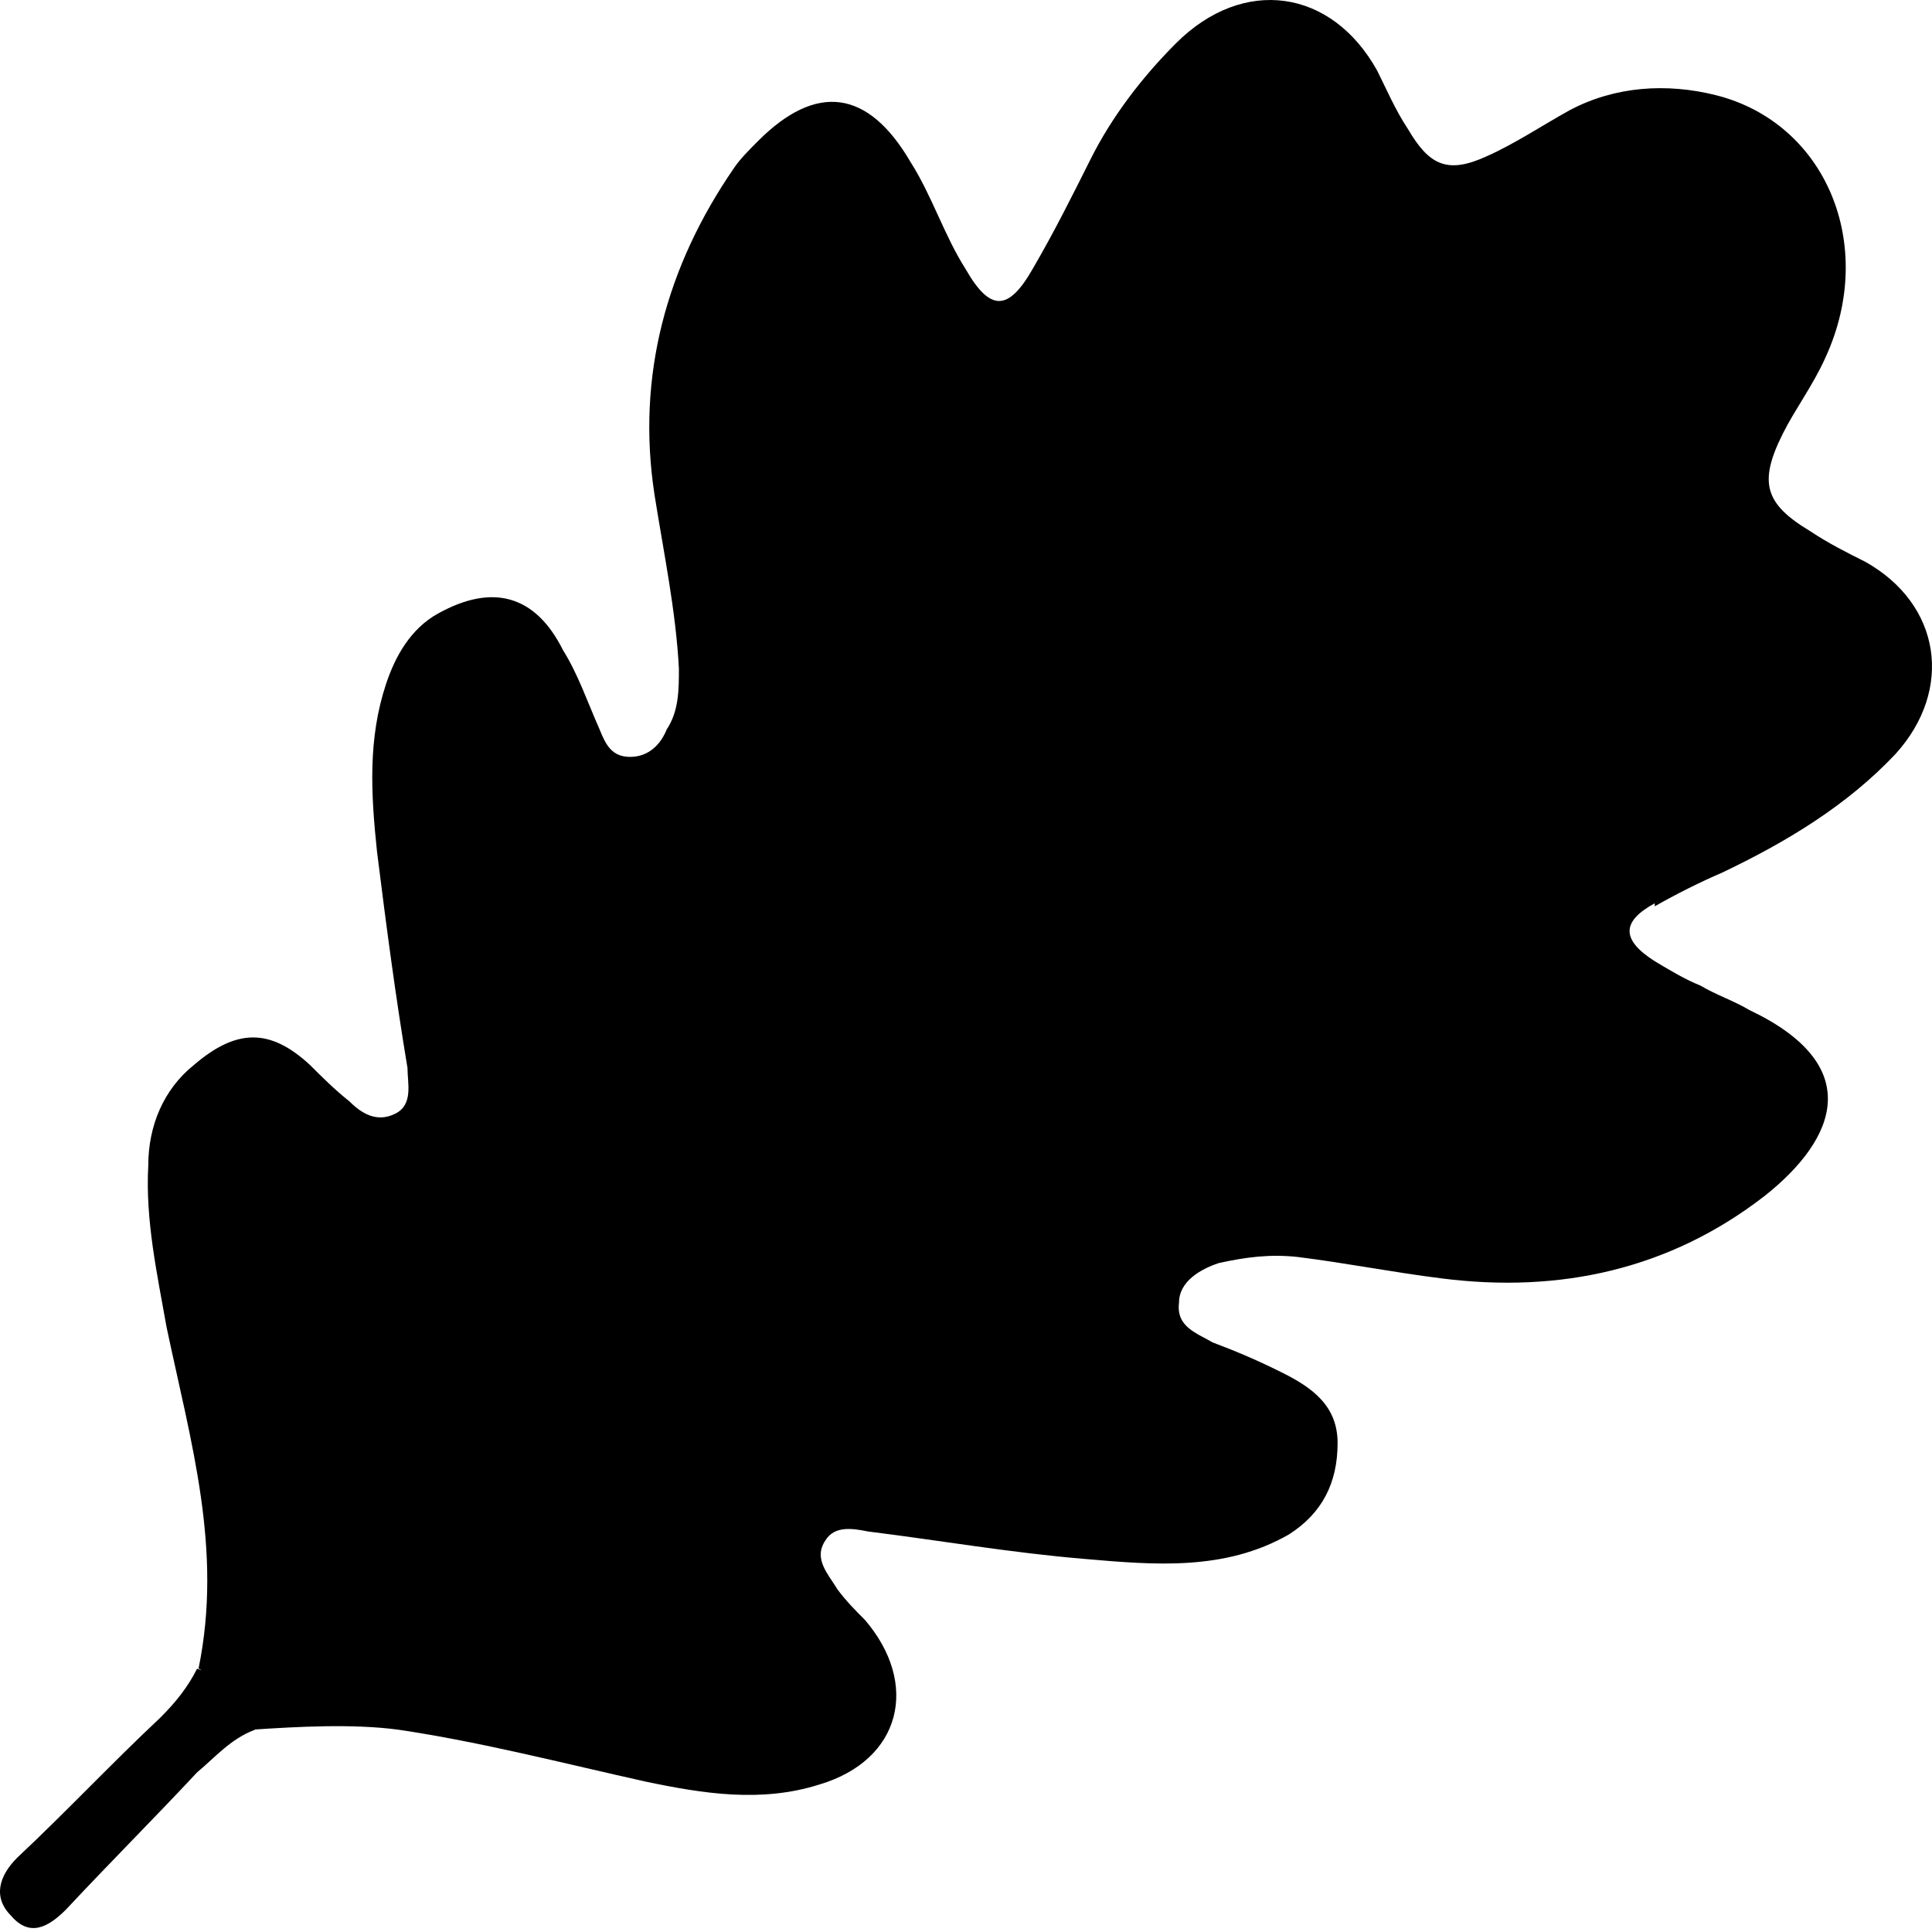 <svg width="253" height="253" viewBox="0 0 253 253" fill="none" xmlns="http://www.w3.org/2000/svg">
<path d="M216.693 118.684C219.488 117.087 222.683 115.489 225.479 114.291C233.865 110.298 241.852 105.506 248.241 98.717C255.829 90.331 254.231 79.149 244.248 73.558C241.852 72.36 239.456 71.162 237.06 69.565C231.069 65.971 230.271 63.175 233.465 56.786C235.063 53.591 237.459 50.396 239.056 46.802C245.845 32.026 239.056 16.053 224.68 12.459C218.29 10.861 211.502 11.261 205.511 14.455C201.917 16.452 198.323 18.848 194.729 20.445C189.538 22.841 187.142 21.643 184.346 16.851C182.749 14.455 181.551 11.66 180.353 9.264C174.363 -1.518 162.781 -3.116 153.996 5.67C149.603 10.062 145.61 15.254 142.814 20.845C140.418 25.637 138.022 30.429 135.227 35.221C132.032 40.812 129.636 40.812 126.441 35.221C123.646 30.828 122.049 25.637 119.253 21.244C113.662 11.66 106.874 10.861 99.286 18.449C98.088 19.647 96.89 20.845 96.091 22.043C87.305 34.822 83.312 49.198 85.708 64.772C86.906 72.36 88.504 79.948 88.903 87.535C88.903 90.331 88.903 93.126 87.306 95.522C86.507 97.519 84.91 99.116 82.513 99.116C80.117 99.116 79.319 97.519 78.52 95.522C76.923 91.928 75.725 88.334 73.728 85.139C70.134 77.951 64.543 76.353 57.355 80.347C53.761 82.344 51.764 85.938 50.566 89.532C48.17 96.72 48.569 103.908 49.368 111.496C50.566 121.08 51.764 130.265 53.361 139.849C53.361 141.846 54.16 144.641 51.764 145.839C49.368 147.037 47.371 145.839 45.774 144.242C43.777 142.645 42.18 141.047 40.582 139.45C35.391 134.658 30.998 134.658 25.407 139.45C21.414 142.645 19.417 147.437 19.417 152.628C19.018 159.816 20.615 167.005 21.813 173.794C25.008 188.969 29.195 202.926 26 218.5C27.198 218.899 33 225.708 33 226.507C38.99 226.107 46.173 225.708 52.163 226.507C62.946 228.104 73.728 230.9 84.51 233.296C92.098 234.893 99.685 236.091 107.273 233.695C118.055 230.5 120.451 220.517 113.263 212.13C112.065 210.932 110.867 209.734 109.669 208.137C108.471 206.14 106.474 204.144 108.071 201.748C109.269 199.751 111.666 200.15 113.662 200.549C123.247 201.747 132.431 203.345 142.016 204.144C151.201 204.942 160.385 205.741 168.772 200.949C173.164 198.153 175.161 194.16 175.161 188.969C175.161 184.176 171.966 181.78 167.973 179.784C164.778 178.186 161.983 176.988 158.788 175.79C156.791 174.592 153.996 173.793 154.395 170.599C154.395 167.803 157.191 166.206 159.587 165.407C163.181 164.608 166.376 164.209 169.97 164.608C176.359 165.407 182.349 166.605 188.739 167.404C204.313 169.401 218.69 166.206 231.069 156.622C240.654 149.034 244.248 139.45 229.073 132.262C227.076 131.064 224.68 130.265 222.683 129.067C220.686 128.268 218.69 127.07 216.693 125.872C212.3 123.077 212.3 120.681 216.693 118.285V118.684Z" fill="#7EC421" style="fill:#7EC421;fill:color(display-p3 0.496 0.77 0.128);fill-opacity:1;"/>
<path d="M27.005 218.919C28.203 219.319 29.001 218.919 29.8 218.121C34.992 212.53 40.582 207.338 46.173 202.147C49.368 199.351 48.969 196.955 47.371 193.761C43.777 186.573 42.18 178.985 42.18 170.599C42.18 169.8 42.18 169.001 43.378 168.203C43.777 171.797 44.576 174.592 44.975 177.787C45.774 182.978 47.771 187.371 50.566 191.764C51.764 193.761 53.361 194.16 55.358 192.562C66.939 181.381 78.121 170.599 89.702 159.417C92.497 156.622 90.501 154.625 89.302 152.229C83.712 141.447 80.117 130.265 79.718 118.285C79.718 117.486 79.718 117.087 80.117 116.288C81.315 129.067 86.906 139.849 93.695 150.232C95.293 152.229 96.091 153.028 98.088 151.031C110.068 140.648 120.851 128.668 132.432 117.885C135.626 115.09 135.227 112.294 133.23 108.7C124.045 93.925 121.25 76.753 123.247 63.974C125.243 64.773 124.445 66.769 124.445 67.967C124.445 82.344 130.035 94.723 138.022 106.304C140.019 109.1 141.616 109.499 144.012 106.704C153.996 96.321 164.379 86.337 174.363 76.353C174.762 75.954 175.161 75.555 175.96 75.156C184.745 68.367 185.145 67.568 180.353 57.185C177.158 49.598 176.759 48.399 177.557 39.614C178.356 47.201 181.151 53.99 184.745 60.38C186.742 63.575 187.94 63.575 190.336 61.178C197.125 54.39 203.914 47.601 210.703 40.812C211.901 39.614 212.7 38.017 214.696 38.017C215.096 40.413 213.498 41.211 212.3 42.01C204.713 49.598 197.125 57.185 189.538 64.772C183.548 70.763 177.957 77.152 171.966 83.142C169.57 85.938 170.369 87.136 172.765 88.733C179.155 92.727 185.544 95.921 193.531 96.72C190.736 97.918 184.746 97.519 180.353 95.123C176.359 93.126 171.567 92.327 167.973 89.133C166.775 87.935 165.577 89.133 164.778 89.931C151.999 102.71 139.62 115.888 126.841 128.667C124.445 131.064 126.042 132.262 128.039 133.46C139.62 141.047 151.999 145.44 165.976 145.839C168.372 145.839 170.768 145.44 172.765 146.239C172.765 147.437 171.967 147.437 171.567 147.437C156.791 147.836 142.016 147.836 128.039 141.047C127.639 141.047 126.841 140.648 126.441 140.249C119.253 136.255 118.854 135.856 113.263 142.245C105.676 151.031 97.289 159.018 88.903 167.404C85.708 170.599 85.708 171.797 89.702 174.193C100.484 180.982 111.666 185.774 124.844 184.975C124.844 185.374 124.844 186.173 124.844 186.572C120.451 186.572 115.659 186.972 111.266 186.572C102.081 185.374 93.296 182.579 85.309 177.787C82.114 175.79 80.118 176.189 77.322 179.384C69.335 188.17 60.55 196.955 51.764 205.342C45.774 211.332 40.982 218.52 34.193 223.712C33.394 224.51 33.394 225.309 33.394 226.507C30.2 227.705 28.203 230.101 25.807 232.098C20.216 238.088 14.226 244.078 8.635 250.068C6.239 252.464 3.843 253.662 1.447 250.867C-0.949 248.471 -0.151 245.675 2.245 243.279C8.635 237.289 14.625 230.9 21.015 224.91C23.011 222.913 24.609 220.916 25.807 218.52L27.005 218.919Z" fill="#2E8705" style="fill:#2E8705;fill:color(display-p3 0.181 0.528 0.018);fill-opacity:1;"/>
</svg>
